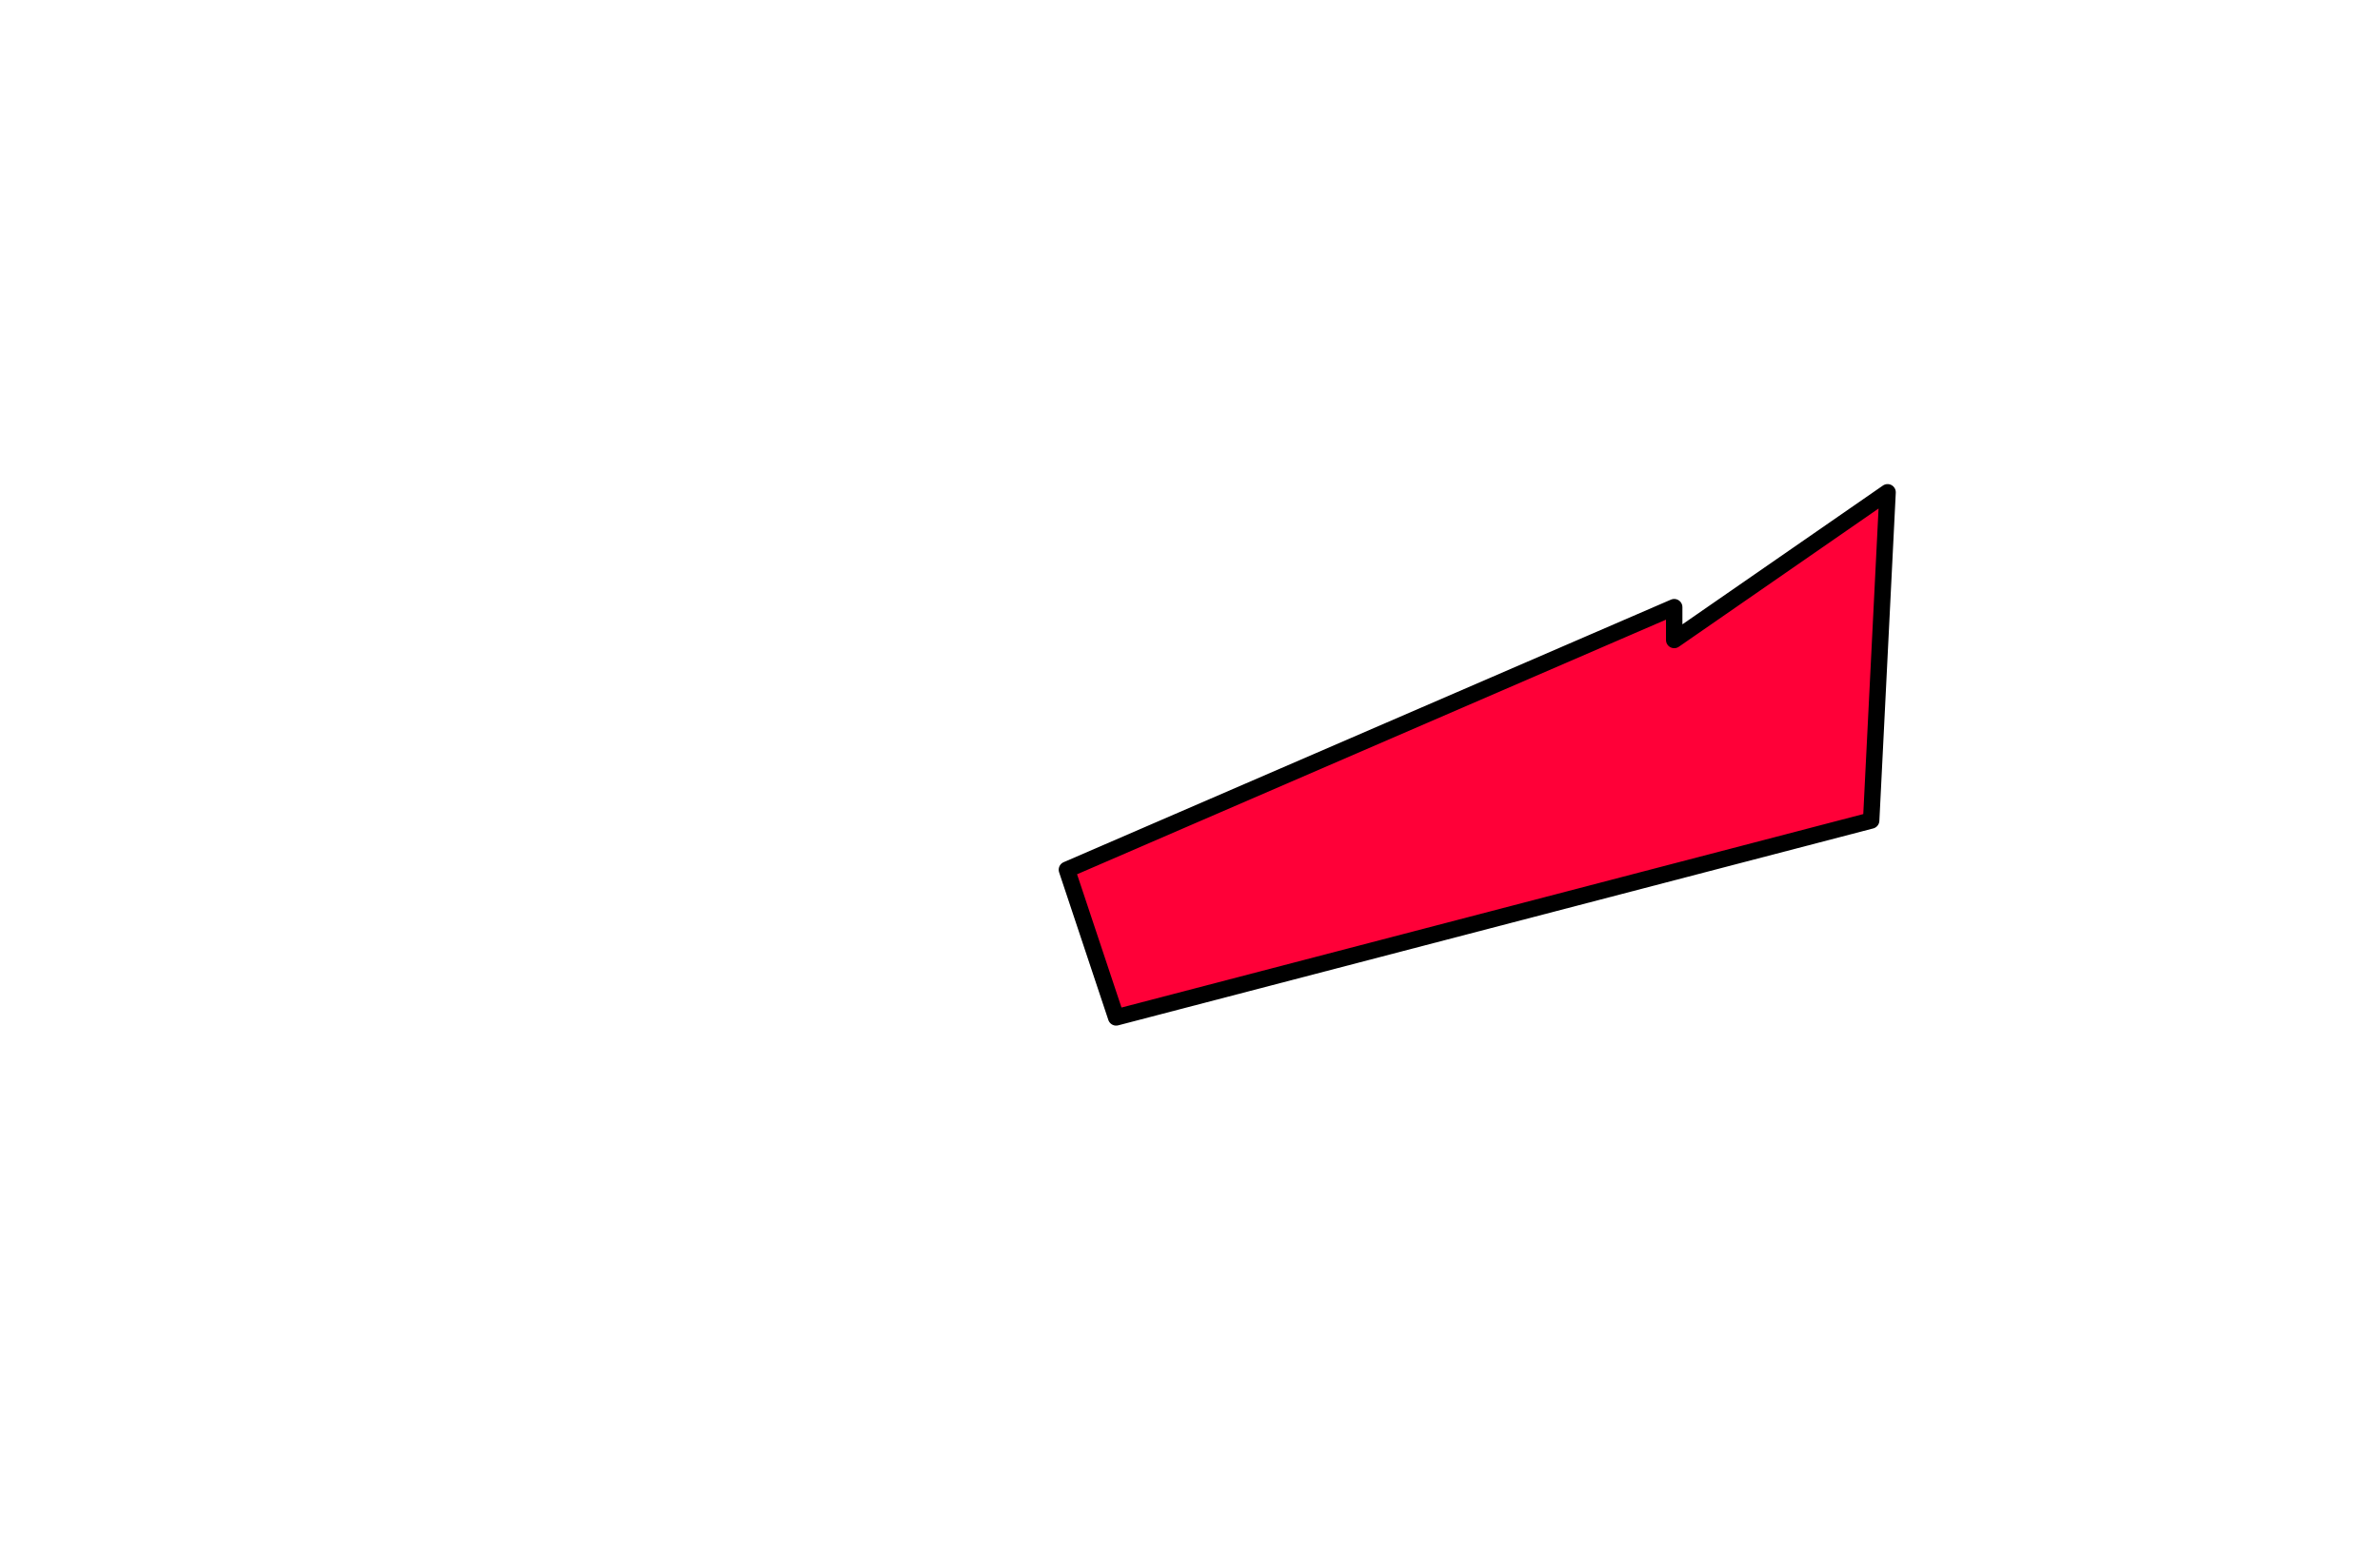 <?xml version="1.0" encoding="UTF-8" standalone="no"?>
<svg xmlns:xlink="http://www.w3.org/1999/xlink" height="95.0px" width="145.0px" xmlns="http://www.w3.org/2000/svg">
  <g transform="matrix(1.0, 0.0, 0.0, 1.0, -440.0, -157.0)">
    <path d="M542.0 196.0 L542.0 194.0 505.0 210.0 508.0 219.0 554.0 207.0 555.0 187.0 542.0 196.0" fill="#ff0038" fill-rule="evenodd" stroke="none">
      <animate attributeName="fill" dur="2s" repeatCount="indefinite" values="#ff0038;#ff0039"/>
      <animate attributeName="fill-opacity" dur="2s" repeatCount="indefinite" values="1.0;1.0"/>
      <animate attributeName="d" dur="2s" repeatCount="indefinite" values="M542.0 196.0 L542.0 194.0 505.0 210.0 508.0 219.0 554.0 207.0 555.0 187.0 542.0 196.0;M507.0 199.0 L507.0 197.0 470.0 213.0 473.0 222.0 519.0 210.0 520.0 190.0 507.0 199.0"/>
    </path>
    <path d="M542.0 196.0 L555.0 187.0 554.0 207.0 508.0 219.0 505.0 210.0 542.0 194.0 542.0 196.0 555.0 187.0 554.0 207.0 508.0 219.0 505.0 210.0 542.0 194.0 542.0 196.0" fill="none" stroke="#000000" stroke-linecap="round" stroke-linejoin="round" stroke-width="1.0">
      <animate attributeName="stroke" dur="2s" repeatCount="indefinite" values="#000000;#000001"/>
      <animate attributeName="stroke-width" dur="2s" repeatCount="indefinite" values="1.0;1.0"/>
      <animate attributeName="fill-opacity" dur="2s" repeatCount="indefinite" values="1.0;1.0"/>
      <animate attributeName="d" dur="2s" repeatCount="indefinite" values="M542.0 196.0 L555.0 187.0 554.0 207.0 508.0 219.0 505.0 210.0 542.0 194.0 542.0 196.0 555.0 187.0 554.0 207.0 508.0 219.0 505.0 210.0 542.0 194.0 542.0 196.0;M507.0 199.0 L520.0 190.0 519.0 210.0 473.0 222.0 470.0 213.0 507.0 197.0 507.0 199.0 520.0 190.0 519.0 210.0 473.0 222.0 470.0 213.0 507.0 197.0 507.0 199.0"/>
    </path>
  </g>
</svg>
